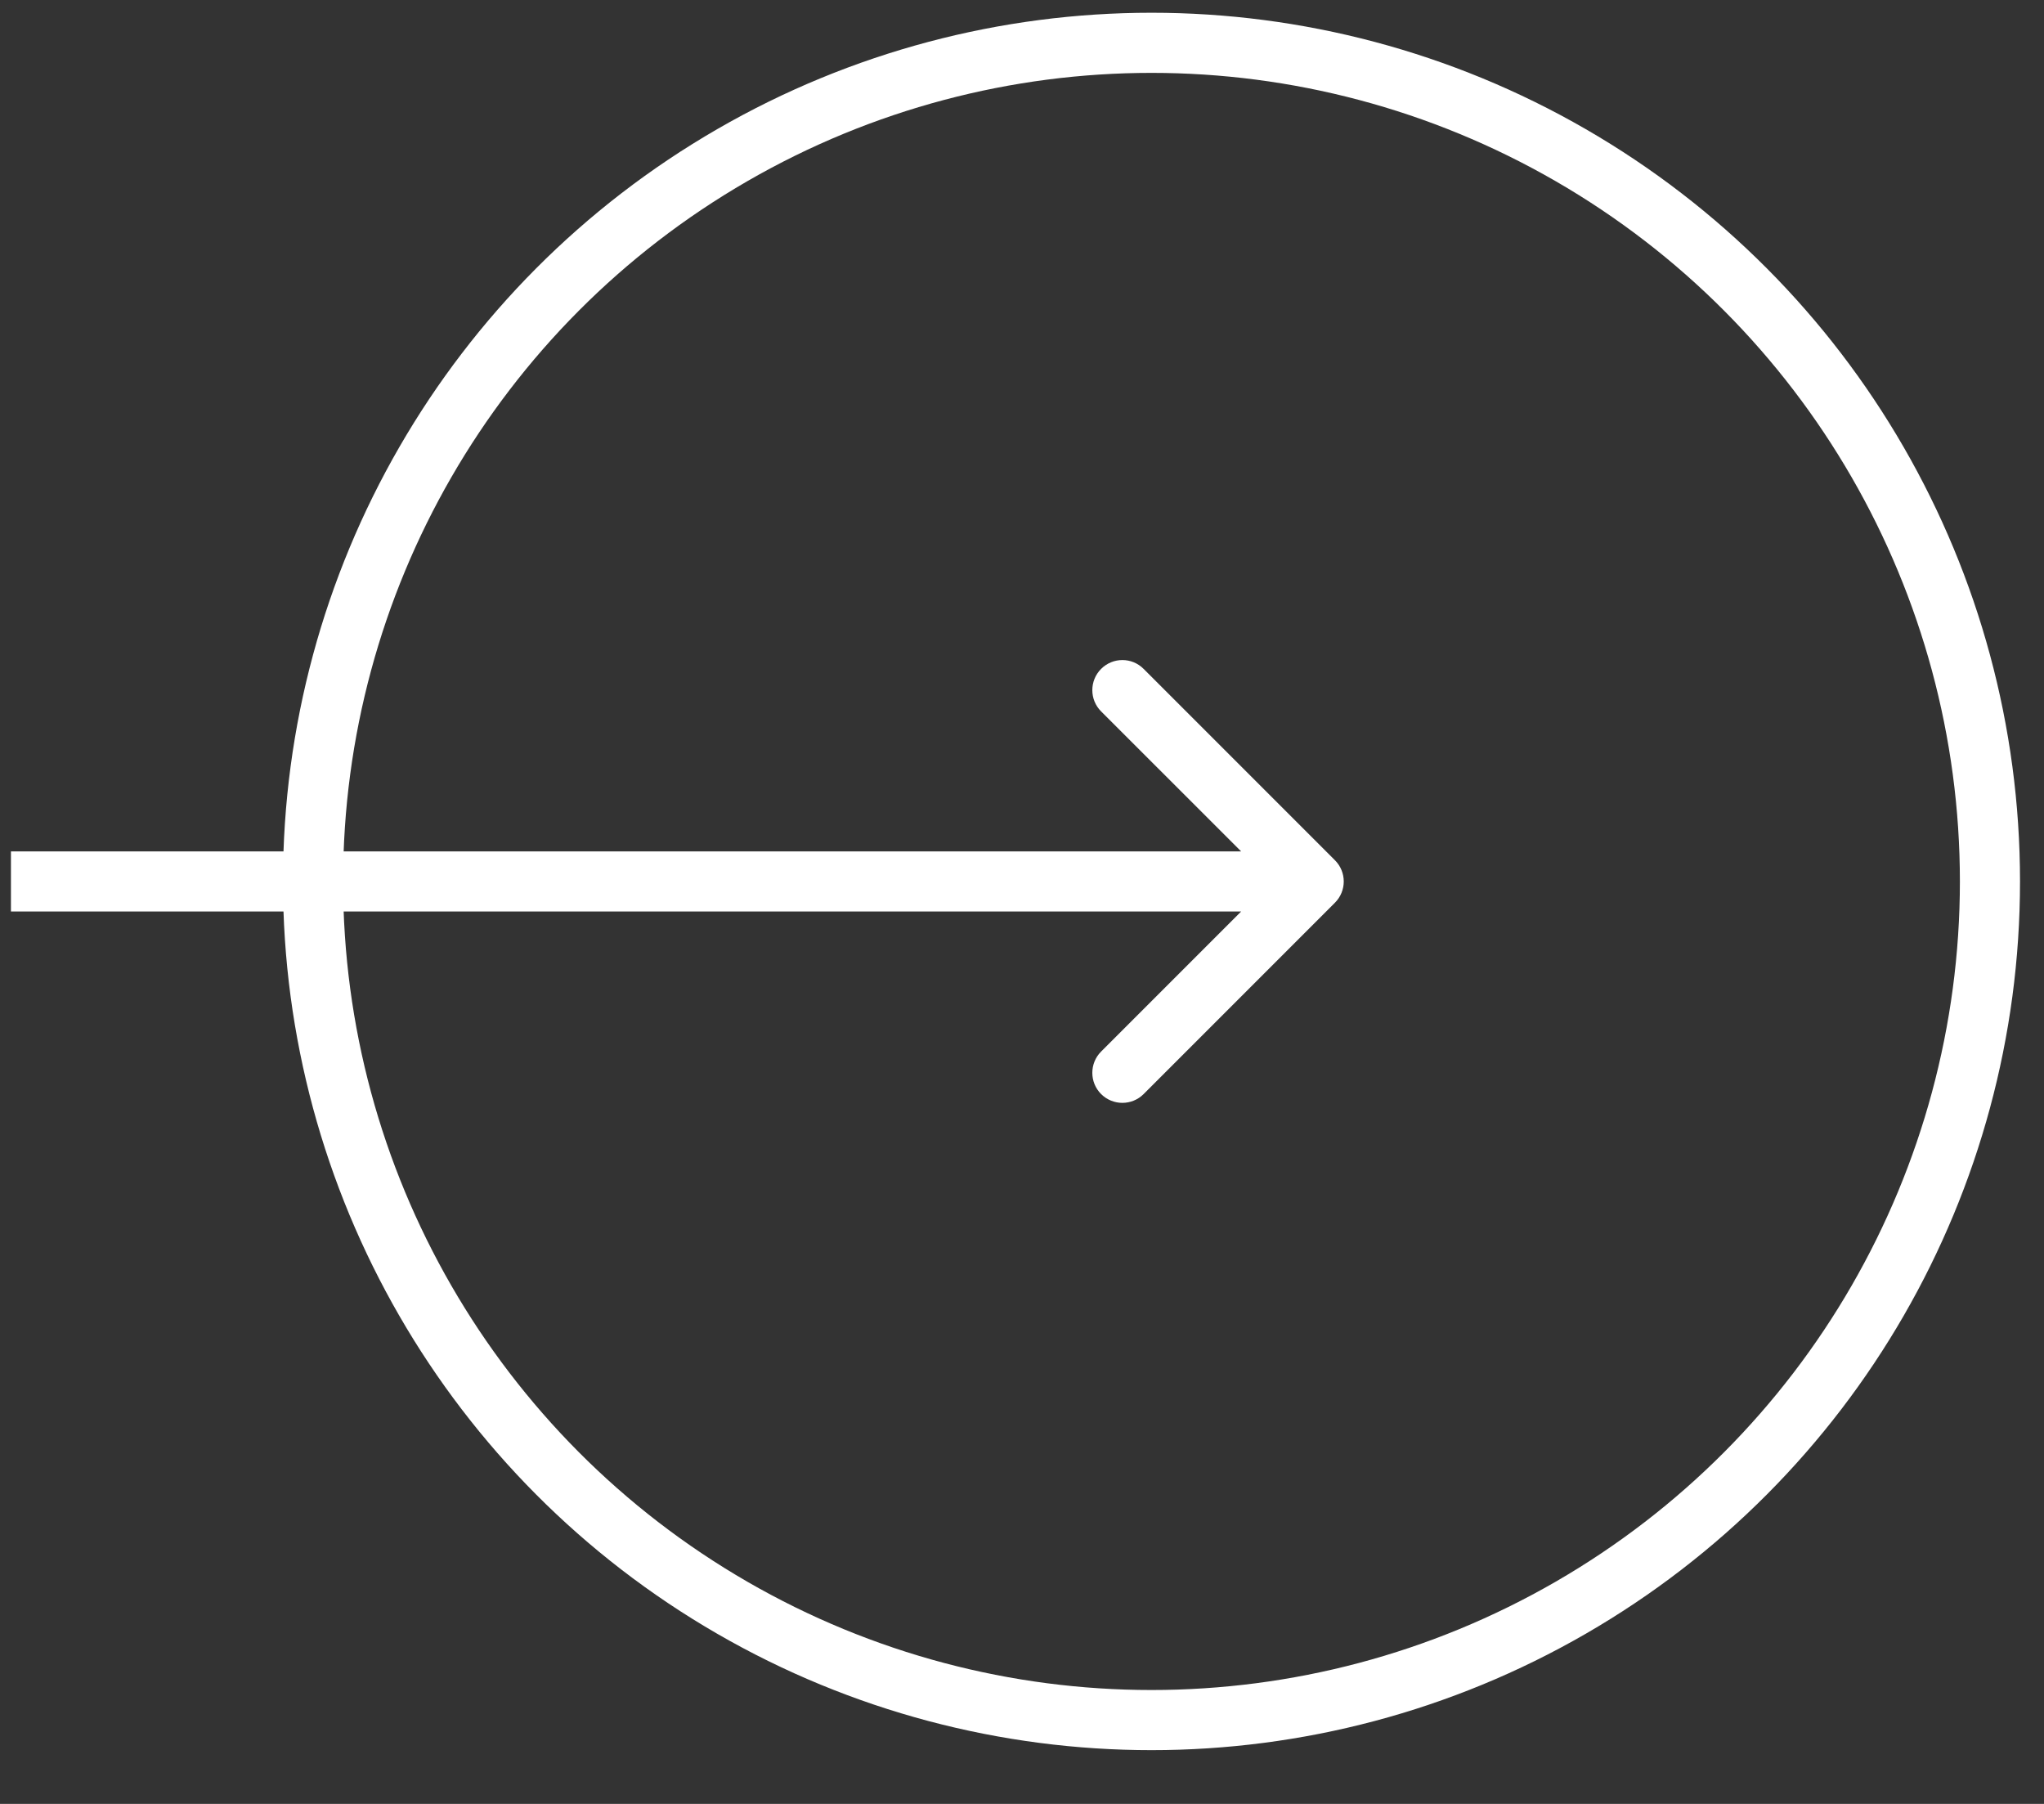 <svg width="34" height="30" viewBox="0 0 34 30" fill="none" xmlns="http://www.w3.org/2000/svg">
<rect x="0" y="0" width="34" height="30" fill="#333333" stroke="none"/>
<circle cx="19.154" cy="14.659" r="13.947" stroke="white"/>
<path d="M22.205 15.013C22.401 14.818 22.401 14.501 22.205 14.306L19.023 11.124C18.828 10.928 18.512 10.928 18.316 11.124C18.121 11.319 18.121 11.636 18.316 11.831L21.145 14.659L18.316 17.488C18.121 17.683 18.121 18 18.316 18.195C18.512 18.39 18.828 18.39 19.023 18.195L22.205 15.013ZM0.182 15.159L21.852 15.159L21.852 14.159L0.182 14.159L0.182 15.159Z" fill="white"/>
</svg>
